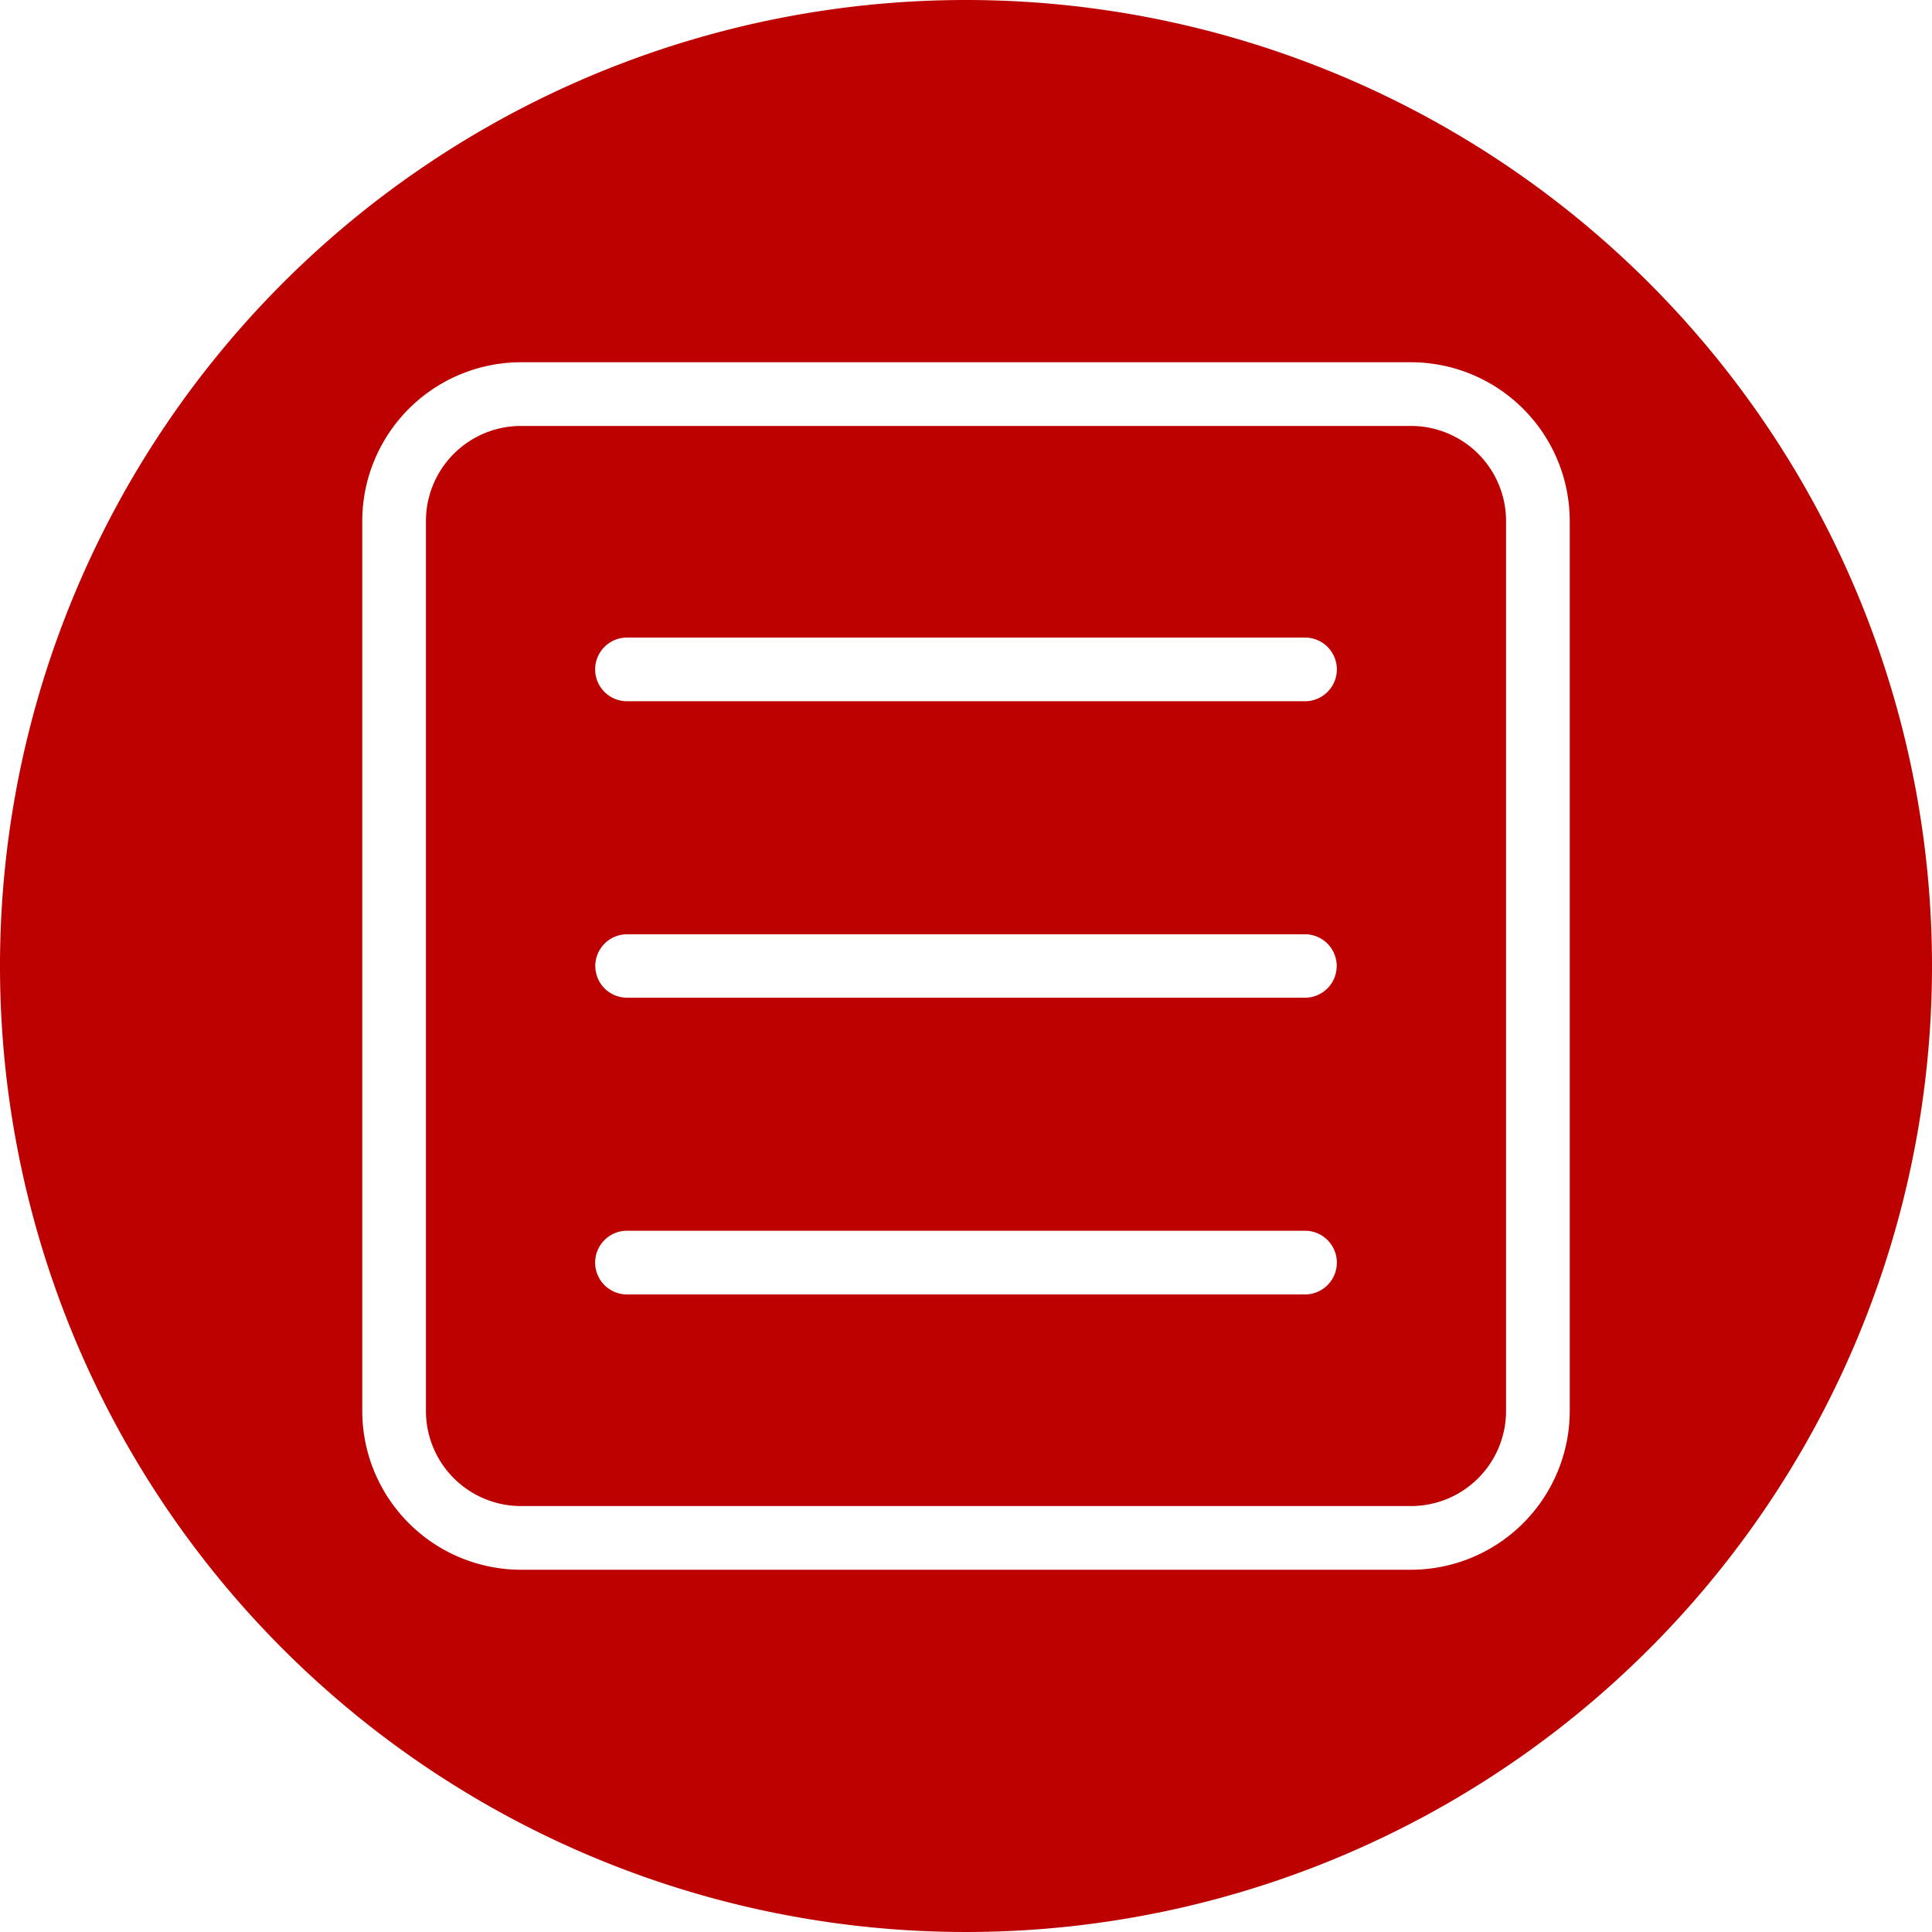 <?xml version="1.0" encoding="UTF-8" standalone="no"?><svg xmlns="http://www.w3.org/2000/svg" xmlns:xlink="http://www.w3.org/1999/xlink" data-name="Glyph Line" fill="#bd0000" height="64" preserveAspectRatio="xMidYMid meet" version="1" viewBox="0.0 0.0 64.0 64.0" width="64" zoomAndPan="magnify"><g id="change1_1"><path d="M46.74,14.11H17.26a3.15,3.15,0,0,0-3.15,3.15V46.74a3.15,3.15,0,0,0,3.15,3.15H46.74a3.15,3.15,0,0,0,3.15-3.15V17.26A3.15,3.15,0,0,0,46.74,14.11ZM43.23,42.88H20.77a1.055,1.055,0,0,1,0-2.11H43.23A1.055,1.055,0,0,1,43.23,42.88Zm0-9.83H20.77a1.05,1.05,0,0,1,0-2.1H43.23A1.05,1.05,0,0,1,43.23,33.05Zm0-9.82H20.77a1.055,1.055,0,0,1,0-2.11H43.23A1.055,1.055,0,0,1,43.23,23.23Z"/></g><g id="change1_2"><path d="M32,0A32,32,0,1,0,64,32,32.004,32.004,0,0,0,32,0ZM52,46.74A5.266,5.266,0,0,1,46.74,52H17.26A5.266,5.266,0,0,1,12,46.74V17.26A5.266,5.266,0,0,1,17.26,12H46.74A5.266,5.266,0,0,1,52,17.26Z"/></g></svg>